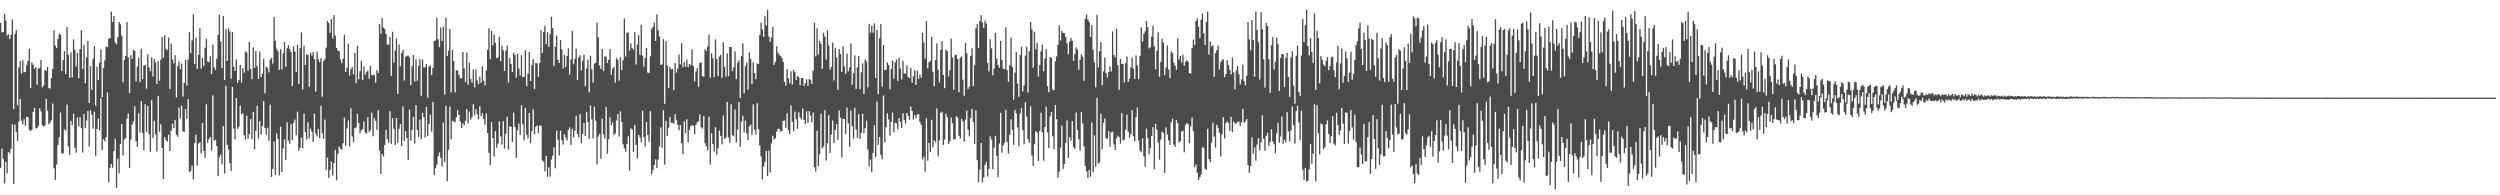 <?xml version="1.0" encoding="UTF-8"?>
<svg xmlns="http://www.w3.org/2000/svg" width="1920" height="150">
  <path d="M0 17.527h1v111.378H0zM1 24.914h1v89.155H1zM2 24.591h1v97.298H2zM3 10.501h1v130.351H3zM4 15.885h1v108.490H4zM5 27.266h1v105.784H5zM6 26.277h1v90.581H6zM7 29.995h1v87.865H7zM8 26.866h1v87.514H8zM9 14.991h1v80.452H9zM10 83.643h1v57.580H10zM11 26.024h1v69.720H11zM12 23.083h1v78.215H12zM13 80.820h1v27.514H13zM14 51.677h1v41.682H14zM15 46.868h1v29.162H15zM16 56.450h1v36.293H16zM17 46.274h1v49.235H17zM18 55.490h1v36.166H18zM19 55.325h1v41.334H19zM20 50.128h1v39.536H20zM21 46.873h1v43.160H21zM22 37.477h1v62.150H22zM23 67.590h1v33.124H23zM24 47.870h1v51.768H24zM25 49.732h1v36.145H25zM26 52.766h1v29.961H26zM27 51.610h1v47.176H27zM28 65.202h1v32.975H28zM29 52.611h1v44.037H29zM30 52.398h1v30.781H30zM31 45.980h1v39.562H31zM32 67.009h1v29.154H32zM33 65.563h1v31.510H33zM34 53.870h1v42.557H34zM35 54.477h1v21.453H35zM36 51.355h1v33.590H36zM37 67.490h1v27.921H37zM38 68.004h1v26.005H38zM39 59.732h1v32.499H39zM40 52.962h1v26.583H40zM41 23.286h1v106.031H41zM42 35.024h1v103.188H42zM43 36.936h1v89.353H43zM44 30.027h1v81.422H44zM45 25.835h1v79.489H45zM46 26.711h1v59.698H46zM47 54.481h1v63.305H47zM48 46.158h1v71.747H48zM49 39.261h1v59.996H49zM50 56.984h1v43.303H50zM51 20.695h1v59.539H51zM52 42.134h1v70.321H52zM53 59.829h1v59.146H53zM54 40.259h1v52.501H54zM55 59.399h1v36.885H55zM56 30.251h1v57.112H56zM57 38.372h1v75.074H57zM58 51.072h1v66.188H58zM59 40.470h1v49.754H59zM60 60.053h1v37.018H60zM61 37.684h1v52.285H61zM62 23.166h1v75.172H62zM63 52.918h1v64.197H63zM64 34.535h1v53.071H64zM65 63.955h1v34.480H65zM66 44.022h1v48.565H66zM67 31.409h1v53.825H67zM68 79.063h1v33.554H68zM69 50.741h1v33.845H69zM70 69.058h1v19.012H70zM71 45.174h1v53.700H71zM72 35.422h1v50.300H72zM73 81.270h1v38.414H73zM74 51.047h1v47.970H74zM75 61.563h1v29.420H75zM76 48.123h1v51.985H76zM77 37.933h1v37.580H77zM78 74.624h1v40.655H78zM79 52.180h1v54.652H79zM80 46.349h1v62.167H80zM81 35.769h1v69.502H81zM82 36.256h1v34.720H82zM83 29.819h1v110.117H83zM84 29.234h1v99.634H84zM85 8.952h1v116.989H85zM86 16.907h1v111.845H86zM87 12.235h1v103.786H87zM88 32.453h1v74.063H88zM89 33.957h1v110.350H89zM90 28.513h1v93.292H90zM91 16.933h1v116.296H91zM92 18.729h1v91.788H92zM93 27.382h1v67.900H93zM94 63.184h1v56.228H94zM95 46.007h1v61.118H95zM96 42.904h1v63.128H96zM97 16.953h1v74.180H97zM98 44.143h1v43.049H98zM99 71.481h1v57.519H99zM100 42.343h1v64.867H100zM101 45.145h1v50.568H101zM102 38.256h1v55.004H102zM103 39.095h1v42.525H103zM104 62.536h1v46.016H104zM105 51.072h1v61.677H105zM106 44.347h1v42.682H106zM107 63.049h1v38.739H107zM108 37.424h1v40.141H108zM109 60.868h1v41.278H109zM110 50.343h1v65.225H110zM111 49.707h1v30.253H111zM112 68.061h1v33.427H112zM113 41.650h1v39.812H113zM114 51.792h1v51.396H114zM115 54.788h1v61.799H115zM116 43.953h1v33.031H116zM117 58.736h1v47.410H117zM118 45.319h1v47.346H118zM119 47.932h1v55.251H119zM120 64.403h1v51.978H120zM121 46.941h1v26.673H121zM122 62.076h1v39.174H122zM123 45.949h1v49.500H123zM124 28.422h1v85.224H124zM125 44.346h1v93.166H125zM126 26.970h1v78.357H126zM127 37.563h1v70.054H127zM128 38.559h1v70.232H128zM129 28.819h1v74.678H129zM130 68.415h1v47.579H130zM131 33.470h1v67.006H131zM132 45.739h1v49.176H132zM133 48.674h1v49.717H133zM134 42.340h1v49.921H134zM135 74.795h1v28.710H135zM136 50.827h1v54.204H136zM137 47.099h1v35.497H137zM138 53.207h1v37.841H138zM139 48.784h1v32.352H139zM140 74.164h1v26.729H140zM141 63.661h1v37.661H141zM142 46.026h1v37.796H142zM143 65.762h1v25.468H143zM144 45.741h1v30.267H144zM145 24.734h1v107.523H145zM146 40.728h1v90.455H146zM147 31.054h1v96.175H147zM148 10.939h1v126.784H148zM149 49.107h1v60.865H149zM150 28.868h1v74.588H150zM151 52.871h1v74.212H151zM152 42.055h1v68.255H152zM153 21.734h1v87.430H153zM154 52.664h1v65.172H154zM155 44.422h1v50.043H155zM156 50.630h1v65.239H156zM157 36.649h1v84.518H157zM158 29.693h1v50.371H158zM159 47.152h1v62.399H159zM160 47.743h1v59.155H160zM161 43.266h1v61.900H161zM162 56.883h1v58.752H162zM163 34.315h1v38.936H163zM164 51.642h1v56.373H164zM165 53.707h1v53.663H165zM166 45.233h1v66.904H166zM167 26.712h1v108.576H167zM168 11.244h1v109.478H168zM169 31.868h1v86.741H169zM170 52.260h1v74.002H170zM171 12.230h1v84.618H171zM172 61.500h1v71.696H172zM173 22.380h1v43.421H173zM174 46.742h1v64.508H174zM175 21.686h1v93.213H175zM176 24.158h1v101.071H176zM177 60.413h1v70.802H177zM178 24.576h1v42.204H178zM179 51.177h1v47.461H179zM180 54.451h1v52.549H180zM181 45.644h1v29.701H181zM182 63.768h1v35.147H182zM183 61.404h1v35.967H183zM184 49.881h1v31.221H184zM185 63.452h1v24.216H185zM186 52.251h1v34.777H186zM187 55.766h1v48.019H187zM188 39.503h1v67.795H188zM189 40.271h1v48.617H189zM190 54.235h1v52.289H190zM191 32.265h1v70.716H191zM192 52.959h1v38.588H192zM193 60.731h1v46.143H193zM194 36.388h1v49.622H194zM195 52.100h1v62.760H195zM196 39.166h1v61.307H196zM197 50.854h1v30.362H197zM198 60.738h1v45.719H198zM199 39.613h1v53.389H199zM200 59.227h1v44.098H200zM201 56.566h1v40.443H201zM202 45.147h1v32.451H202zM203 71.712h1v26.647H203zM204 51.223h1v52.213H204zM205 52.313h1v45.764H205zM206 55.579h1v52.517H206zM207 45.862h1v34.508H207zM208 44.282h1v91.676H208zM209 48.839h1v80.921H209zM210 13.114h1v95.522H210zM211 31.277h1v103.133H211zM212 37.446h1v65.048H212zM213 39.302h1v67.523H213zM214 53.644h1v81.181H214zM215 37.754h1v59.529H215zM216 53.364h1v78.752H216zM217 41.039h1v72.867H217zM218 32.266h1v74.757H218zM219 51.303h1v71.583H219zM220 37.119h1v56.788H220zM221 34.598h1v73.414H221zM222 37.906h1v72.463H222zM223 40.059h1v55.140H223zM224 66.117h1v41.483H224zM225 35.587h1v58.777H225zM226 39.647h1v52.219H226zM227 55.319h1v48.549H227zM228 34.514h1v51.271H228zM229 64.589h1v51.279H229zM230 37.024h1v76.581H230zM231 24.888h1v80.850H231zM232 68.754h1v45.004H232zM233 34.973h1v52.332H233zM234 49.961h1v51.554H234zM235 41.787h1v65.577H235zM236 42.085h1v51.936H236zM237 66.597h1v39.653H237zM238 40.569h1v58.234H238zM239 42.640h1v58.447H239zM240 39.991h1v69.037H240zM241 45.354h1v41.932H241zM242 70.355h1v32.201H242zM243 39.740h1v65.135H243zM244 45.450h1v53.510H244zM245 47.881h1v58.327H245zM246 44.741h1v36.444H246zM247 74.176h1v28.251H247zM248 46.994h1v59.607H248zM249 45.612h1v46.247H249zM250 36.618h1v94.208H250zM251 16.083h1v105.011H251zM252 17.627h1v118.996H252zM253 25.212h1v105.249H253zM254 14.588h1v109.483H254zM255 29.560h1v105.291H255zM256 11.677h1v113.628H256zM257 27.277h1v87.730H257zM258 36.878h1v101.555H258zM259 38.811h1v79.314H259zM260 39.259h1v73.279H260zM261 45.550h1v68.738H261zM262 48.650h1v66.317H262zM263 45.071h1v64.912H263zM264 26.702h1v63.611H264zM265 55.200h1v56.685H265zM266 51.922h1v46.762H266zM267 33.502h1v58.946H267zM268 58.043h1v54.574H268zM269 53.126h1v30.036H269zM270 51.439h1v53.362H270zM271 57.095h1v52.093H271zM272 40.699h1v57.774H272zM273 63.692h1v34.191H273zM274 35.187h1v52.337H274zM275 60.859h1v33.608H275zM276 54.773h1v47.608H276zM277 46.671h1v53.412H277zM278 61.615h1v37.494H278zM279 51.112h1v42.170H279zM280 57.388h1v44.430H280zM281 55.315h1v47.397H281zM282 54.190h1v35.896H282zM283 60.531h1v40.761H283zM284 50.612h1v49.367H284zM285 57.672h1v28.864H285zM286 57.868h1v46.765H286zM287 57.568h1v33.100H287zM288 63.386h1v29.489H288zM289 53.907h1v45.836H289zM290 56.127h1v28.386H290zM291 18.502h1v97.088H291zM292 25.862h1v107.708H292zM293 13.846h1v104.368H293zM294 21.173h1v99.015H294zM295 22.380h1v89.098H295zM296 25.986h1v73.767H296zM297 34.378h1v72.502H297zM298 34.228h1v75.291H298zM299 28.323h1v57.107H299zM300 58.257h1v52.173H300zM301 24.443h1v66.227H301zM302 48.235h1v50.675H302zM303 38.819h1v72.648H303zM304 29.484h1v61.176H304zM305 72.079h1v37.576H305zM306 34.097h1v64.843H306zM307 50.900h1v44.372H307zM308 40.911h1v71.342H308zM309 38.183h1v43.524H309zM310 61.774h1v46.433H310zM311 43.845h1v56.917H311zM312 42.915h1v63.101H312zM313 42.610h1v80.234H313zM314 44.100h1v40.035H314zM315 65.398h1v42.759H315zM316 50.917h1v48.838H316zM317 42.186h1v47.558H317zM318 62.561h1v47.735H318zM319 45.617h1v35.187H319zM320 61.956h1v37.966H320zM321 50.567h1v54.557H321zM322 45.483h1v46.409H322zM323 73.519h1v33.460H323zM324 45.547h1v40.970H324zM325 51.717h1v38.079H325zM326 51.715h1v53.919H326zM327 49.108h1v33.072H327zM328 74.989h1v29.544H328zM329 51.238h1v43.972H329zM330 50.353h1v37.702H330zM331 57.544h1v43.510H331zM332 52.131h1v26.122H332zM333 31.602h1v102.680H333zM334 31.031h1v98.126H334zM335 13.493h1v112.895H335zM336 30.216h1v89.807H336zM337 36.296h1v80.776H337zM338 21.093h1v100.117H338zM339 31.583h1v96.273H339zM340 20.491h1v73.750H340zM341 72.654h1v51.697H341zM342 13.751h1v67.480H342zM343 43.090h1v96.045H343zM344 38.836h1v76.167H344zM345 22.215h1v59.606H345zM346 70.950h1v35.937H346zM347 38.416h1v54.254H347zM348 46.824h1v46.427H348zM349 70.956h1v22.951H349zM350 53.977h1v36.194H350zM351 54.090h1v30.502H351zM352 57.342h1v30.905H352zM353 60.012h1v33.197H353zM354 60.088h1v38.211H354zM355 39.937h1v54.769H355zM356 52.472h1v43.890H356zM357 63.072h1v29.779H357zM358 40.482h1v43.368H358zM359 64.981h1v29.843H359zM360 48.138h1v37.571H360zM361 60.569h1v31.275H361zM362 63.593h1v26.453H362zM363 53.420h1v26.666H363zM364 67.118h1v21.474H364zM365 53.251h1v30.609H365zM366 61.812h1v25.812H366zM367 64.718h1v26.921H367zM368 58.833h1v22.771H368zM369 63.465h1v25.622H369zM370 50.961h1v36.137H370zM371 61.881h1v29.619H371zM372 65.586h1v30.187H372zM373 54.109h1v33.055H373zM374 38.064h1v64.202H374zM375 21.666h1v95.698H375zM376 45.530h1v81.285H376zM377 23.552h1v70.026H377zM378 34.824h1v71.211H378zM379 26.566h1v93.565H379zM380 32.836h1v67.878H380zM381 44.762h1v68.689H381zM382 44.033h1v66.167H382zM383 28.232h1v64.975H383zM384 46.948h1v57.823H384zM385 35.085h1v75.988H385zM386 38.678h1v54.405H386zM387 54.498h1v59.515H387zM388 38.769h1v64.007H388zM389 35.003h1v54.625H389zM390 63.451h1v51.401H390zM391 44.561h1v52.547H391zM392 49.114h1v48.213H392zM393 55.327h1v53.698H393zM394 40.417h1v46.066H394zM395 42.328h1v55.203H395zM396 59.647h1v61.630H396zM397 41.365h1v58.655H397zM398 52.507h1v42.323H398zM399 58.123h1v45.708H399zM400 42.326h1v38.536H400zM401 59.188h1v36.314H401zM402 59.075h1v48.684H402zM403 38.644h1v44.205H403zM404 66.277h1v37.164H404zM405 56.561h1v49.725H405zM406 40.038h1v46.724H406zM407 62.198h1v47.832H407zM408 50.117h1v50.475H408zM409 45.208h1v38.760H409zM410 68.452h1v34.548H410zM411 48.178h1v49.213H411zM412 48.710h1v47.660H412zM413 59.020h1v43.263H413zM414 48.450h1v48.044H414zM415 23.201h1v73.396H415zM416 40.701h1v82.605H416zM417 24.578h1v99.534H417zM418 19.737h1v111.817H418zM419 33.949h1v85.818H419zM420 24.753h1v111.080H420zM421 35.933h1v92.575H421zM422 26.256h1v109.267H422zM423 12.869h1v109.710H423zM424 21.569h1v97.929H424zM425 50.905h1v62.315H425zM426 35.954h1v93.317H426zM427 27.373h1v73.085H427zM428 45.959h1v61.283H428zM429 48.380h1v70.980H429zM430 30.710h1v69.695H430zM431 37.924h1v69.971H431zM432 52.626h1v58.377H432zM433 42.148h1v61.037H433zM434 51.393h1v54.127H434zM435 43.098h1v64.908H435zM436 37.197h1v62.574H436zM437 57.279h1v40.539H437zM438 45.725h1v65.694H438zM439 23.574h1v75.358H439zM440 49.412h1v56.060H440zM441 45.250h1v55.157H441zM442 37.284h1v51.649H442zM443 61.313h1v41.511H443zM444 44.101h1v61.437H444zM445 42.392h1v45.232H445zM446 54.027h1v55.952H446zM447 46.599h1v56.291H447zM448 41.913h1v52.453H448zM449 66.222h1v38.249H449zM450 52.587h1v33.373H450zM451 45.776h1v47.919H451zM452 70.901h1v35.797H452zM453 42.813h1v38.163H453zM454 53.198h1v38.391H454zM455 63.412h1v42.921H455zM456 48.919h1v33.033H456zM457 48.183h1v44.457H457zM458 17.372h1v108.869H458zM459 28.651h1v76.170H459zM460 50.241h1v52.580H460zM461 52.995h1v68.957H461zM462 37.622h1v53.541H462zM463 54.609h1v48.520H463zM464 43.329h1v63.064H464zM465 43.560h1v38.505H465zM466 48.409h1v69.710H466zM467 45.873h1v61.124H467zM468 37.695h1v52.480H468zM469 57.396h1v38.632H469zM470 52.697h1v41.408H470zM471 51.338h1v52.120H471zM472 63.462h1v39.098H472zM473 44.599h1v47.935H473zM474 46.157h1v41.400H474zM475 61.902h1v42.980H475zM476 43.938h1v41.604H476zM477 53.697h1v39.945H477zM478 46.272h1v64.550H478zM479 14.150h1v99.746H479zM480 43.365h1v73.250H480zM481 25.253h1v85.423H481zM482 24.863h1v79.778H482zM483 38.837h1v92.359H483zM484 33.328h1v65.245H484zM485 37.010h1v62.411H485zM486 38.194h1v78.473H486zM487 24.643h1v71.403H487zM488 49.505h1v61.589H488zM489 34.289h1v87.317H489zM490 27.021h1v76.668H490zM491 42.138h1v63.450H491zM492 18.950h1v90.333H492zM493 42.686h1v42.313H493zM494 51.155h1v53.980H494zM495 44.625h1v67.869H495zM496 36.877h1v56.901H496zM497 55.712h1v47.986H497zM498 56.100h1v52.673H498zM499 43.275h1v42.147H499zM500 22.191h1v111.793H500zM501 20.575h1v110.208H501zM502 17.470h1v109.246H502zM503 31.415h1v91.062H503zM504 11.011h1v118.121H504zM505 23.146h1v99.318H505zM506 27.982h1v84.563H506zM507 49.922h1v48.012H507zM508 49.339h1v64.168H508zM509 30.047h1v54.604H509zM510 79.696h1v46.817H510zM511 31.700h1v61.131H511zM512 50.437h1v54.009H512zM513 67.645h1v30.384H513zM514 51.457h1v38.443H514zM515 53.264h1v41.075H515zM516 52.828h1v41.403H516zM517 69.321h1v25.717H517zM518 48.347h1v39.285H518zM519 55.732h1v36.528H519zM520 52.717h1v43.179H520zM521 41.753h1v58.261H521zM522 49.347h1v46.689H522zM523 33.112h1v76.806H523zM524 51.667h1v66.763H524zM525 47.811h1v45.267H525zM526 51.316h1v51.058H526zM527 45.903h1v45.665H527zM528 51.726h1v57.502H528zM529 49.176h1v50.654H529zM530 50.145h1v46.945H530zM531 37.990h1v57.963H531zM532 50.520h1v46.149H532zM533 62.535h1v40.580H533zM534 54.906h1v41.066H534zM535 52.295h1v41.763H535zM536 66.643h1v26.543H536zM537 48.327h1v39.456H537zM538 47.744h1v49.983H538zM539 58.362h1v40.464H539zM540 58.962h1v30.195H540zM541 37.727h1v72.474H541zM542 39.291h1v73.213H542zM543 35.721h1v79.730H543zM544 26.563h1v63.051H544zM545 59.640h1v66.696H545zM546 40.871h1v61.396H546zM547 44.682h1v65.879H547zM548 59.172h1v57.222H548zM549 30.318h1v67.330H549zM550 45.295h1v73.589H550zM551 58.456h1v55.353H551zM552 43.392h1v56.896H552zM553 42.033h1v62.257H553zM554 59.751h1v51.130H554zM555 32.484h1v56.213H555zM556 51.330h1v55.390H556zM557 58.850h1v46.829H557zM558 40.957h1v37.400H558zM559 58.475h1v47.090H559zM560 36.008h1v73.625H560zM561 35.963h1v44.124H561zM562 54.682h1v49.014H562zM563 51.664h1v53.044H563zM564 39.420h1v44.645H564zM565 60.799h1v48.602H565zM566 48.178h1v51.423H566zM567 46.403h1v31.872H567zM568 75.377h1v37.402H568zM569 43.061h1v50.506H569zM570 33.268h1v55.615H570zM571 71.609h1v30.164H571zM572 50.902h1v41.654H572zM573 48.051h1v54.460H573zM574 68.895h1v38.641H574zM575 40.251h1v56.680H575zM576 45.306h1v50.428H576zM577 64.651h1v39.074H577zM578 47.812h1v32.297H578zM579 56.230h1v43.248H579zM580 60.809h1v42.468H580zM581 48.677h1v30.654H581zM582 49.172h1v50.115H582zM583 26.938h1v84.959H583zM584 17.435h1v102.631H584zM585 22.633h1v115.111H585zM586 28.255h1v99.646H586zM587 12.369h1v112.035H587zM588 19.538h1v96.437H588zM589 7.501h1v127.655H589zM590 28.074h1v87.542H590zM591 32.032h1v100.415H591zM592 28.697h1v81.471H592zM593 20.654h1v83.550H593zM594 49.901h1v57.282H594zM595 47.465h1v58.760H595zM596 35.594h1v65.488H596zM597 40.431h1v58.316H597zM598 42.055h1v57.000H598zM599 43.034h1v58.108H599zM600 44.326h1v56.155H600zM601 47.544h1v45.352H601zM602 62.836h1v29.695H602zM603 65.817h1v32.455H603zM604 53.324h1v33.718H604zM605 60.059h1v40.032H605zM606 63.928h1v39.080H606zM607 54.795h1v26.170H607zM608 64.991h1v28.742H608zM609 53.711h1v47.018H609zM610 55.462h1v30.272H610zM611 61.489h1v30.083H611zM612 58.168h1v40.728H612zM613 59.331h1v26.874H613zM614 65.507h1v24.758H614zM615 59.941h1v31.983H615zM616 59.908h1v23.383H616zM617 65.995h1v26.152H617zM618 63.863h1v31.349H618zM619 60.886h1v24.549H619zM620 66.072h1v28.338H620zM621 60.587h1v24.641H621zM622 61.277h1v27.554H622zM623 64.493h1v29.482H623zM624 54.248h1v32.233H624zM625 17.535h1v110.852H625zM626 43.364h1v88.355H626zM627 21.726h1v78.665H627zM628 41.886h1v85.780H628zM629 31.365h1v87.157H629zM630 33.485h1v53.874H630zM631 52.912h1v60.967H631zM632 25.179h1v87.344H632zM633 28.107h1v56.535H633zM634 45.852h1v77.446H634zM635 23.303h1v86.691H635zM636 35.083h1v53.399H636zM637 53.515h1v63.953H637zM638 51.340h1v52.099H638zM639 32.753h1v59.738H639zM640 61.759h1v48.198H640zM641 36.776h1v63.082H641zM642 44.167h1v51.187H642zM643 69.198h1v38.367H643zM644 37.585h1v47.238H644zM645 41.535h1v48.840H645zM646 55.319h1v65.677H646zM647 35.475h1v55.735H647zM648 51.004h1v40.496H648zM649 56.789h1v46.179H649zM650 41.063h1v41.567H650zM651 54.836h1v39.905H651zM652 51.820h1v60.986H652zM653 33.466h1v51.487H653zM654 65.163h1v31.703H654zM655 56.252h1v50.405H655zM656 42.510h1v40.344H656zM657 68.241h1v31.265H657zM658 51.765h1v54.124H658zM659 43.041h1v44.618H659zM660 68.450h1v38.308H660zM661 55.536h1v46.495H661zM662 48.706h1v38.692H662zM663 72.146h1v30.066H663zM664 45.643h1v52.826H664zM665 47.279h1v45.397H665zM666 67.114h1v47.634H666zM667 18.323h1v109.447H667zM668 25.082h1v97.452H668zM669 19.633h1v112.655H669zM670 25.123h1v92.367H670zM671 17.994h1v78.187H671zM672 59.892h1v60.960H672zM673 22.977h1v55.084H673zM674 72.370h1v38.954H674zM675 29.468h1v75.746H675zM676 18.550h1v100.323H676zM677 66.524h1v55.823H677zM678 34.565h1v38.831H678zM679 53.861h1v55.439H679zM680 53.535h1v44.192H680zM681 47.978h1v39.014H681zM682 49.905h1v41.847H682zM683 68.605h1v35.567H683zM684 52.932h1v40.735H684zM685 46.423h1v40.034H685zM686 60.442h1v41.170H686zM687 47.937h1v46.330H687zM688 45.624h1v49.181H688zM689 62.260h1v37.024H689zM690 44.433h1v46.163H690zM691 52.580h1v41.047H691zM692 60.954h1v37.372H692zM693 46.791h1v40.216H693zM694 56.345h1v35.698H694zM695 56.456h1v38.588H695zM696 50.294h1v36.511H696zM697 59.184h1v29.738H697zM698 59.849h1v32.143H698zM699 52.063h1v29.809H699zM700 63.581h1v21.621H700zM701 58.575h1v33.355H701zM702 53.963h1v34.418H702zM703 65.198h1v25.554H703zM704 54.313h1v33.693H704zM705 60.543h1v27.015H705zM706 57.210h1v36.405H706zM707 59.630h1v36.194H707zM708 25.203h1v97.362H708zM709 32.693h1v87.743H709zM710 45.015h1v86.825H710zM711 16.208h1v74.685H711zM712 52.495h1v70.882H712zM713 47.892h1v61.843H713zM714 46.867h1v70.047H714zM715 28.380h1v63.624H715zM716 55.102h1v58.054H716zM717 66.278h1v41.547H717zM718 46.138h1v63.151H718zM719 33.255h1v49.973H719zM720 53.524h1v66.574H720zM721 63.317h1v44.556H721zM722 38.299h1v48.372H722zM723 31.662h1v54.143H723zM724 57.584h1v53.839H724zM725 67.754h1v39.466H725zM726 38.204h1v49.044H726zM727 39.279h1v50.570H727zM728 58.789h1v51.755H728zM729 53.932h1v54.660H729zM730 29.636h1v60.584H730zM731 44.184h1v50.367H731zM732 68.846h1v38.256H732zM733 42.344h1v64.503H733zM734 42.002h1v47.306H734zM735 45.319h1v45.036H735zM736 70.748h1v33.554H736zM737 44.285h1v62.069H737zM738 43.309h1v47.983H738zM739 61.169h1v32.243H739zM740 73.615h1v35.167H740zM741 32.967h1v58.931H741zM742 41.071h1v43.872H742zM743 68.157h1v31.539H743zM744 66.519h1v38.238H744zM745 42.924h1v47.689H745zM746 37.079h1v46.472H746zM747 66.053h1v27.714H747zM748 50.071h1v60.518H748zM749 21.803h1v62.851H749zM750 18.482h1v104.539H750zM751 36.947h1v102.931H751zM752 16.053h1v114.337H752zM753 11.574h1v98.230H753zM754 17.324h1v122.715H754zM755 21.406h1v114.820H755zM756 15.904h1v110.717H756zM757 18.006h1v106.467H757zM758 48.228h1v87.325H758zM759 54.866h1v74.836H759zM760 30.083h1v74.639H760zM761 37.124h1v70.022H761zM762 57.862h1v72.025H762zM763 52.460h1v61.001H763zM764 25.359h1v78.938H764zM765 45.077h1v74.554H765zM766 49.916h1v86.227H766zM767 51.915h1v58.262H767zM768 31.401h1v55.185H768zM769 46.039h1v71.219H769zM770 52.626h1v58.995H770zM771 53.165h1v56.485H771zM772 20.910h1v63.362H772zM773 53.854h1v55.207H773zM774 62.854h1v55.114H774zM775 50.060h1v53.425H775zM776 28.878h1v62.730H776zM777 51.294h1v48.467H777zM778 76.572h1v34.576H778zM779 55.730h1v28.691H779zM780 39.869h1v47.322H780zM781 64.139h1v33.585H781zM782 74.338h1v37.893H782zM783 42.397h1v44.807H783zM784 35.849h1v46.990H784zM785 70.313h1v29.541H785zM786 65.641h1v45.112H786zM787 42.748h1v35.697H787zM788 35.891h1v53.744H788zM789 71.030h1v35.783H789zM790 39.378h1v70.270H790zM791 16.823h1v64.824H791zM792 22.577h1v96.779H792zM793 51.947h1v75.417H793zM794 24.348h1v86.433H794zM795 37.924h1v62.728H795zM796 32.905h1v68.955H796zM797 58.875h1v64.744H797zM798 50.075h1v50.501H798zM799 39.442h1v47.082H799zM800 34.272h1v67.386H800zM801 54.808h1v68.578H801zM802 44.919h1v52.643H802zM803 37.672h1v44.223H803zM804 66.199h1v35.422H804zM805 70.811h1v42.925H805zM806 43.762h1v45.602H806zM807 44.553h1v41.394H807zM808 68.852h1v35.860H808zM809 69.353h1v45.261H809zM810 47.003h1v33.612H810zM811 43.240h1v48.290H811zM812 34.373h1v102.066H812zM813 19.565h1v112.254H813zM814 31.003h1v82.452H814zM815 23.729h1v72.698H815zM816 25.229h1v104.514H816zM817 25.424h1v100.592H817zM818 28.473h1v81.259H818zM819 33.293h1v59.003H819zM820 41.687h1v79.660H820zM821 31.837h1v73.608H821zM822 29.124h1v79.044H822zM823 31.356h1v61.571H823zM824 46.702h1v66.291H824zM825 41.415h1v72.910H825zM826 36.402h1v49.982H826zM827 38.064h1v61.831H827zM828 53.581h1v53.253H828zM829 45.929h1v69.703H829zM830 41.688h1v44.349H830zM831 43.509h1v51.243H831zM832 62.086h1v50.285H832zM833 14.357h1v113.091H833zM834 11.057h1v120.637H834zM835 15.009h1v121.848H835zM836 16.854h1v113.727H836zM837 28.414h1v107.357H837zM838 19.325h1v74.784H838zM839 38.276h1v94.057H839zM840 47.868h1v56.190H840zM841 67.178h1v60.905H841zM842 11.392h1v63.753H842zM843 51.771h1v73.847H843zM844 39.387h1v85.308H844zM845 32.354h1v54.987H845zM846 65.369h1v49.290H846zM847 54.787h1v39.529H847zM848 44.154h1v46.854H848zM849 56.156h1v50.189H849zM850 59.525h1v46.920H850zM851 55.231h1v45.483H851zM852 50.999h1v61.572H852zM853 54.858h1v46.666H853zM854 24.225h1v76.901H854zM855 42.136h1v68.792H855zM856 44.191h1v70.948H856zM857 22.105h1v84.066H857zM858 50.011h1v54.252H858zM859 69.001h1v36.380H859zM860 45.274h1v64.935H860zM861 49.055h1v37.805H861zM862 49.080h1v58.829H862zM863 63.406h1v43.771H863zM864 48.512h1v51.010H864zM865 43.390h1v44.653H865zM866 62.906h1v38.273H866zM867 60.392h1v45.325H867zM868 51.673h1v51.316H868zM869 44.262h1v40.388H869zM870 52.723h1v51.960H870zM871 60.697h1v47.900H871zM872 42.521h1v47.378H872zM873 50.192h1v32.385H873zM874 60.817h1v47.050H874zM875 42.920h1v72.735H875zM876 20.989h1v95.942H876zM877 31.900h1v74.278H877zM878 26.049h1v93.936H878zM879 24.085h1v103.853H879zM880 16.159h1v82.608H880zM881 20.838h1v85.433H881zM882 37.152h1v81.386H882zM883 36.259h1v77.295H883zM884 28.133h1v76.365H884zM885 19.671h1v78.024H885zM886 35.578h1v94.503H886zM887 53.133h1v41.998H887zM888 38.952h1v60.789H888zM889 24.794h1v84.649H889zM890 58.969h1v63.664H890zM891 47.426h1v59.785H891zM892 29.670h1v71.463H892zM893 32.663h1v69.560H893zM894 57.715h1v75.164H894zM895 51.890h1v45.971H895zM896 35.026h1v68.348H896zM897 53.301h1v54.550H897zM898 60.082h1v51.198H898zM899 39.441h1v54.391H899zM900 40.877h1v50.306H900zM901 48.125h1v63.002H901zM902 50.490h1v62.297H902zM903 53.531h1v38.633H903zM904 29.411h1v65.096H904zM905 45.720h1v63.831H905zM906 42.952h1v65.245H906zM907 48.023h1v53.048H907zM908 41.960h1v58.418H908zM909 50.543h1v66.388H909zM910 47.503h1v48.560H910zM911 46.302h1v48.224H911zM912 47.379h1v47.899H912zM913 56.104h1v53.779H913zM914 56.550h1v40.651H914zM915 36.856h1v53.339H915zM916 30.339h1v70.466H916zM917 34.508h1v93.791H917zM918 15.957h1v110.393H918zM919 14.079h1v118.613H919zM920 20.423h1v117.793H920zM921 29.359h1v106.767H921zM922 15.150h1v118.793H922zM923 10.358h1v102.845H923zM924 25.674h1v87.795H924zM925 34.550h1v94.963H925zM926 16.954h1v113.529H926zM927 8.943h1v89.894H927zM928 41.942h1v80.295H928zM929 31.934h1v92.675H929zM930 35.764h1v73.745H930zM931 34.777h1v59.386H931zM932 59.036h1v45.872H932zM933 40.821h1v72.526H933zM934 38.619h1v57.243H934zM935 34.971h1v63.196H935zM936 53.400h1v48.564H936zM937 47.787h1v72.404H937zM938 46.311h1v56.793H938zM939 45.622h1v44.382H939zM940 59.184h1v47.083H940zM941 56.899h1v37.725H941zM942 46.216h1v47.074H942zM943 49.840h1v44.552H943zM944 53.512h1v46.996H944zM945 57.076h1v32.753H945zM946 44.275h1v57.245H946zM947 55.603h1v37.768H947zM948 68.715h1v26.137H948zM949 53.999h1v40.887H949zM950 50.586h1v42.898H950zM951 57.051h1v36.330H951zM952 64.934h1v31.708H952zM953 60.953h1v32.992H953zM954 49.548h1v34.070H954zM955 62.316h1v32.108H955zM956 65.581h1v27.661H956zM957 58.169h1v33.234H957zM958 16.886h1v109.930H958zM959 30.208h1v102.494H959zM960 38.613h1v89.051H960zM961 15.396h1v89.988H961zM962 30.765h1v87.376H962zM963 58.940h1v54.295H963zM964 8.822h1v114.626H964zM965 23.051h1v87.968H965zM966 32.476h1v73.652H966zM967 61.133h1v54.398H967zM968 9.346h1v99.907H968zM969 22.358h1v66.208H969zM970 45.539h1v60.941H970zM971 67.305h1v48.514H971zM972 17.574h1v86.745H972zM973 20.029h1v81.966H973zM974 45.394h1v66.757H974zM975 71.319h1v37.858H975zM976 34.864h1v64.394H976zM977 28.540h1v80.037H977zM978 53.336h1v57.477H978zM979 47.345h1v70.414H979zM980 28.858h1v73.412H980zM981 33.979h1v60.323H981zM982 69.852h1v39.791H982zM983 44.502h1v60.379H983zM984 41.510h1v48.009H984zM985 41.524h1v68.702H985zM986 66.751h1v40.576H986zM987 44.318h1v64.982H987zM988 40.540h1v45.640H988zM989 59.110h1v41.768H989zM990 74.360h1v34.169H990zM991 44.124h1v56.084H991zM992 39.307h1v42.570H992zM993 65.808h1v30.445H993zM994 79.638h1v30.595H994zM995 42.898h1v42.442H995zM996 34.971h1v46.304H996zM997 70.539h1v23.485H997zM998 73.783h1v33.878H998zM999 42.703h1v42.342H999zM1000 14.385h1v115.995H1000zM1001 32.298h1v105.807H1001zM1002 19.409h1v109.621H1002zM1003 7.484h1v132.027H1003zM1004 35.394h1v103.419H1004zM1005 42.591h1v87.455H1005zM1006 29.294h1v81.270H1006zM1007 39.830h1v85.944H1007zM1008 48.295h1v69.673H1008zM1009 10.348h1v69.801H1009zM1010 69.103h1v70.219H1010zM1011 23.608h1v57.222H1011zM1012 29.028h1v73.229H1012zM1013 63.943h1v54.705H1013zM1014 43.095h1v51.772H1014zM1015 45.828h1v49.781H1015zM1016 49.561h1v65.059H1016zM1017 50.796h1v62.380H1017zM1018 46.861h1v48.526H1018zM1019 43.818h1v48.659H1019zM1020 53.842h1v49.070H1020zM1021 50.644h1v59.293H1021zM1022 43.959h1v60.604H1022zM1023 43.467h1v45.764H1023zM1024 54.078h1v56.340H1024zM1025 59.229h1v52.511H1025zM1026 47.919h1v38.664H1026zM1027 35.262h1v60.750H1027zM1028 68.592h1v35.170H1028zM1029 48.802h1v51.410H1029zM1030 37.317h1v45.591H1030zM1031 63.477h1v31.490H1031zM1032 58.352h1v52.251H1032zM1033 39.494h1v46.906H1033zM1034 44.831h1v41.728H1034zM1035 62.866h1v47.352H1035zM1036 55.705h1v44.947H1036zM1037 39.676h1v44.811H1037zM1038 61.230h1v36.642H1038zM1039 56.848h1v50.487H1039zM1040 46.050h1v41.945H1040zM1041 34.675h1v74.336H1041zM1042 31.584h1v96.976H1042zM1043 21.806h1v106.495H1043zM1044 17.321h1v96.007H1044zM1045 37.585h1v81.025H1045zM1046 49.895h1v76.031H1046zM1047 25.072h1v70.046H1047zM1048 30.660h1v93.102H1048zM1049 54.511h1v69.467H1049zM1050 19.500h1v85.890H1050zM1051 29.704h1v64.146H1051zM1052 53.631h1v80.097H1052zM1053 29.951h1v92.201H1053zM1054 30.736h1v57.638H1054zM1055 50.249h1v56.490H1055zM1056 58.881h1v70.765H1056zM1057 25.158h1v66.410H1057zM1058 44.678h1v69.170H1058zM1059 61.841h1v64.852H1059zM1060 37.266h1v81.301H1060zM1061 29.424h1v51.022H1061zM1062 59.883h1v60.231H1062zM1063 63.064h1v56.959H1063zM1064 32.673h1v68.033H1064zM1065 34.620h1v71.442H1065zM1066 62.717h1v51.240H1066zM1067 28.642h1v79.121H1067zM1068 26.158h1v54.056H1068zM1069 60.461h1v42.891H1069zM1070 62.691h1v53.921H1070zM1071 44.185h1v35.729H1071zM1072 42.275h1v55.729H1072zM1073 79.635h1v23.556H1073zM1074 37.843h1v64.847H1074zM1075 39.028h1v48.425H1075zM1076 69.136h1v38.033H1076zM1077 52.692h1v54.195H1077zM1078 36.224h1v42.825H1078zM1079 46.800h1v55.380H1079zM1080 69.079h1v34.390H1080zM1081 33.395h1v65.960H1081zM1082 48.311h1v39.563H1082zM1083 25.833h1v102.768H1083zM1084 40.216h1v86.947H1084zM1085 12.513h1v121.286H1085zM1086 14.183h1v126.527H1086zM1087 20.373h1v105.695H1087zM1088 13.634h1v119.652H1088zM1089 14.104h1v120.364H1089zM1090 32.784h1v88.432H1090zM1091 28.931h1v97.887H1091zM1092 23.387h1v81.296H1092zM1093 20.052h1v94.536H1093zM1094 48.065h1v72.486H1094zM1095 43.383h1v68.300H1095zM1096 18.876h1v86.743H1096zM1097 49.191h1v55.167H1097zM1098 58.495h1v54.322H1098zM1099 32.690h1v68.016H1099zM1100 33.969h1v86.376H1100zM1101 60.227h1v48.058H1101zM1102 32.749h1v71.003H1102zM1103 30.888h1v61.462H1103zM1104 42.009h1v82.825H1104zM1105 51.708h1v64.608H1105zM1106 32.475h1v59.743H1106zM1107 28.589h1v80.129H1107zM1108 59.367h1v56.294H1108zM1109 40.120h1v64.084H1109zM1110 30.296h1v64.870H1110zM1111 65.669h1v38.563H1111zM1112 47.219h1v67.523H1112zM1113 37.528h1v47.111H1113zM1114 37.532h1v70.470H1114zM1115 66.071h1v59.021H1115zM1116 38.376h1v57.042H1116zM1117 32.455h1v66.505H1117zM1118 66.827h1v45.686H1118zM1119 46.553h1v69.707H1119zM1120 33.147h1v47.357H1120zM1121 50.618h1v50.011H1121zM1122 70.958h1v44.975H1122zM1123 37.858h1v54.529H1123zM1124 34.642h1v66.980H1124zM1125 47.642h1v92.746H1125zM1126 30.595h1v96.574H1126zM1127 19.705h1v78.134H1127zM1128 21.937h1v101.319H1128zM1129 66.322h1v54.523H1129zM1130 14.642h1v97.955H1130zM1131 19.457h1v83.983H1131zM1132 45.902h1v86.811H1132zM1133 42.683h1v69.068H1133zM1134 23.890h1v55.414H1134zM1135 49.265h1v78.816H1135zM1136 60.978h1v70.878H1136zM1137 35.990h1v49.124H1137zM1138 27.529h1v65.143H1138zM1139 59.690h1v62.462H1139zM1140 35.065h1v91.599H1140zM1141 28.315h1v49.690H1141zM1142 63.191h1v46.550H1142zM1143 62.459h1v52.468H1143zM1144 35.077h1v39.065H1144zM1145 33.112h1v79.697H1145zM1146 52.565h1v88.220H1146zM1147 33.690h1v92.469H1147zM1148 14.757h1v71.178H1148zM1149 56.494h1v72.924H1149zM1150 64.165h1v72.985H1150zM1151 22.686h1v76.064H1151zM1152 20.855h1v98.157H1152zM1153 54.752h1v78.996H1153zM1154 23.015h1v77.785H1154zM1155 22.227h1v65.295H1155zM1156 58.315h1v65.058H1156zM1157 42.089h1v82.596H1157zM1158 23.355h1v58.694H1158zM1159 21.719h1v84.054H1159zM1160 73.558h1v53.123H1160zM1161 27.314h1v85.643H1161zM1162 22.135h1v77.042H1162zM1163 71.396h1v42.221H1163zM1164 40.754h1v76.213H1164zM1165 22.689h1v60.989H1165zM1166 30.995h1v105.177H1166zM1167 47.673h1v90.878H1167zM1168 18.138h1v97.220H1168zM1169 17.337h1v79.376H1169zM1170 52.900h1v87.315H1170zM1171 39.369h1v83.768H1171zM1172 16.422h1v67.929H1172zM1173 22.570h1v85.542H1173zM1174 62.833h1v62.253H1174zM1175 9.667h1v88.979H1175zM1176 33.377h1v46.010H1176zM1177 58.340h1v64.020H1177zM1178 42.680h1v85.987H1178zM1179 24.508h1v54.484H1179zM1180 42.752h1v65.777H1180zM1181 73.683h1v48.037H1181zM1182 17.855h1v78.446H1182zM1183 28.057h1v70.815H1183zM1184 72.404h1v38.452H1184zM1185 36.530h1v84.059H1185zM1186 21.418h1v67.699H1186zM1187 52.254h1v82.896H1187zM1188 54.075h1v80.589H1188zM1189 20.540h1v96.012H1189zM1190 32.399h1v109.884H1190zM1191 54.250h1v70.070H1191zM1192 15.507h1v78.532H1192zM1193 33.480h1v62.387H1193zM1194 38.830h1v106.461H1194zM1195 22.148h1v102.055H1195zM1196 35.064h1v48.757H1196zM1197 33.149h1v86.512H1197zM1198 59.755h1v63.959H1198zM1199 21.533h1v83.721H1199zM1200 37.331h1v72.507H1200zM1201 58.613h1v69.614H1201zM1202 29.757h1v83.866H1202zM1203 19.097h1v87.499H1203zM1204 43.478h1v96.159H1204zM1205 45.328h1v72.994H1205zM1206 17.256h1v77.503H1206zM1207 40.420h1v78.928H1207zM1208 27.724h1v105.477H1208zM1209 16.655h1v101.058H1209zM1210 17.274h1v102.803H1210zM1211 21.075h1v101.407H1211zM1212 29.204h1v107.246H1212zM1213 24.628h1v96.160H1213zM1214 16.556h1v92.392H1214zM1215 48.440h1v72.918H1215zM1216 44.072h1v75.890H1216zM1217 12.298h1v79.244H1217zM1218 39.483h1v68.048H1218zM1219 47.832h1v82.219H1219zM1220 13.475h1v97.996H1220zM1221 32.280h1v74.925H1221zM1222 39.740h1v94.934H1222zM1223 53.056h1v57.477H1223zM1224 13.919h1v77.244H1224zM1225 53.993h1v48.860H1225zM1226 61.459h1v58.599H1226zM1227 16.054h1v90.600H1227zM1228 40.979h1v58.401H1228zM1229 24.847h1v114.837H1229zM1230 40.139h1v79.724H1230zM1231 16.209h1v87.154H1231zM1232 13.585h1v86.583H1232zM1233 66.282h1v59.495H1233zM1234 24.220h1v104.815H1234zM1235 22.418h1v70.853H1235zM1236 48.893h1v68.311H1236zM1237 69.765h1v47.583H1237zM1238 8.227h1v91.573H1238zM1239 31.875h1v80.361H1239zM1240 55.788h1v64.374H1240zM1241 26.137h1v94.928H1241zM1242 31.478h1v69.385H1242zM1243 46.889h1v71.329H1243zM1244 51.401h1v73.472H1244zM1245 15.233h1v89.677H1245zM1246 20.607h1v86.117H1246zM1247 67.234h1v50.433H1247zM1248 12.964h1v100.683H1248zM1249 25.385h1v71.292H1249zM1250 31.323h1v111.515H1250zM1251 43.391h1v89.922H1251zM1252 10.835h1v102.075H1252zM1253 14.396h1v104.267H1253zM1254 62.902h1v66.700H1254zM1255 8.497h1v118.417H1255zM1256 18.500h1v90.413H1256zM1257 47.178h1v91.239H1257zM1258 44.136h1v89.580H1258zM1259 22.336h1v76.128H1259zM1260 28.191h1v97.465H1260zM1261 58.402h1v78.601H1261zM1262 32.137h1v68.682H1262zM1263 12.415h1v85.124H1263zM1264 73.602h1v61.358H1264zM1265 39.323h1v93.933H1265zM1266 21.458h1v49.363H1266zM1267 50.212h1v64.875H1267zM1268 57.659h1v78.099H1268zM1269 21.855h1v57.856H1269zM1270 19.198h1v80.616H1270zM1271 58.194h1v70.567H1271zM1272 42.816h1v63.020H1272zM1273 33.761h1v70.937H1273zM1274 46.132h1v74.122H1274zM1275 51.231h1v52.553H1275zM1276 39.897h1v71.359H1276zM1277 36.713h1v68.662H1277zM1278 44.084h1v64.459H1278zM1279 36.048h1v70.164H1279zM1280 50.017h1v61.613H1280zM1281 50.791h1v45.811H1281zM1282 40.058h1v56.831H1282zM1283 48.183h1v64.954H1283zM1284 30.331h1v83.798H1284zM1285 50.666h1v54.838H1285zM1286 43.294h1v63.286H1286zM1287 47.555h1v58.726H1287zM1288 46.753h1v54.138H1288zM1289 49.771h1v66.947H1289zM1290 45.174h1v63.581H1290zM1291 17.073h1v107.164H1291zM1292 17.879h1v115.744H1292zM1293 31.404h1v103.036H1293zM1294 16.087h1v95.331H1294zM1295 30.150h1v111.552H1295zM1296 8.988h1v88.095H1296zM1297 63.068h1v75.868H1297zM1298 27.511h1v62.426H1298zM1299 47.678h1v85.882H1299zM1300 15.906h1v99.896H1300zM1301 18.585h1v100.425H1301zM1302 57.522h1v82.502H1302zM1303 22.505h1v52.928H1303zM1304 43.002h1v75.501H1304zM1305 75.708h1v42.744H1305zM1306 34.545h1v61.458H1306zM1307 34.681h1v55.954H1307zM1308 58.071h1v43.713H1308zM1309 38.612h1v53.315H1309zM1310 64.829h1v44.497H1310zM1311 40.423h1v64.818H1311zM1312 35.949h1v53.531H1312zM1313 47.369h1v45.782H1313zM1314 49.620h1v44.391H1314zM1315 70.588h1v39.799H1315zM1316 43.453h1v56.443H1316zM1317 33.182h1v64.334H1317zM1318 61.384h1v36.521H1318zM1319 53.758h1v31.565H1319zM1320 72.787h1v36.264H1320zM1321 40.126h1v69.149H1321zM1322 36.543h1v56.022H1322zM1323 53.154h1v53.974H1323zM1324 55.670h1v32.470H1324zM1325 59.458h1v43.195H1325zM1326 46.528h1v56.449H1326zM1327 42.432h1v37.272H1327zM1328 59.738h1v38.999H1328zM1329 57.832h1v40.366H1329zM1330 59.310h1v41.377H1330zM1331 44.724h1v47.189H1331zM1332 45.042h1v31.652H1332zM1333 59.737h1v42.436H1333zM1334 62.750h1v39.005H1334zM1335 53.915h1v47.036H1335zM1336 61.708h1v36.702H1336zM1337 41.792h1v34.038H1337zM1338 58.824h1v42.101H1338zM1339 65.689h1v38.266H1339zM1340 55.899h1v44.357H1340zM1341 68.824h1v32.821H1341zM1342 37.493h1v41.875H1342zM1343 55.627h1v37.233H1343zM1344 63.313h1v37.096H1344zM1345 53.538h1v40.785H1345zM1346 67.921h1v31.394H1346zM1347 39.640h1v44.019H1347zM1348 51.445h1v30.774H1348zM1349 70.781h1v36.104H1349zM1350 55.003h1v35.055H1350zM1351 70.567h1v29.193H1351zM1352 40.229h1v48.512H1352zM1353 50.453h1v31.615H1353zM1354 71.069h1v31.613H1354zM1355 60.343h1v26.514H1355zM1356 73.419h1v24.248H1356zM1357 42.466h1v45.207H1357zM1358 44.574h1v33.566H1358zM1359 58.289h1v35.078H1359zM1360 62.943h1v25.269H1360zM1361 72.228h1v22.280H1361zM1362 45.164h1v46.324H1362zM1363 49.431h1v32.879H1363zM1364 64.204h1v27.504H1364zM1365 61.077h1v31.208H1365zM1366 65.305h1v27.184H1366zM1367 45.143h1v49.672H1367zM1368 42.734h1v33.041H1368zM1369 64.265h1v25.550H1369zM1370 63.724h1v27.761H1370zM1371 66.299h1v23.328H1371zM1372 51.550h1v43.453H1372zM1373 45.607h1v31.167H1373zM1374 61.995h1v26.483H1374zM1375 65.261h1v27.779H1375zM1376 66.692h1v25.554H1376zM1377 56.521h1v37.911H1377zM1378 49.515h1v26.822H1378zM1379 58.236h1v26.193H1379zM1380 71.383h1v20.975H1380zM1381 72.592h1v19.602H1381zM1382 66.831h1v21.804H1382zM1383 56.443h1v18.223H1383zM1384 59.086h1v18.104H1384zM1385 71.205h1v19.522H1385zM1386 72.831h1v17.975H1386zM1387 68.295h1v18.519H1387zM1388 58.824h1v17.923H1388zM1389 60.169h1v16.796H1389zM1390 68.400h1v21.337H1390zM1391 73.120h1v19.464H1391zM1392 68.096h1v18.058H1392zM1393 60.667h1v16.889H1393zM1394 57.541h1v15.369H1394zM1395 65.549h1v22.912H1395zM1396 78.091h1v12.376H1396zM1397 73.738h1v12.746H1397zM1398 61.722h1v13.114H1398zM1399 60.552h1v11.303H1399zM1400 64.898h1v18.544H1400zM1401 78.427h1v8.054H1401zM1402 75.674h1v10.419H1402zM1403 61.668h1v15.254H1403zM1404 62.133h1v10.528H1404zM1405 62.527h1v19.813H1405zM1406 79.232h1v7.872H1406zM1407 75.597h1v12.479H1407zM1408 64.652h1v13.703H1408zM1409 62.672h1v10.431H1409zM1410 65.157h1v13.848H1410zM1411 75.642h1v12.044H1411zM1412 74.799h1v13.800H1412zM1413 66.602h1v12.272H1413zM1414 63.060h1v9.169H1414zM1415 64.114h1v11.967H1415zM1416 71.099h1v15.071H1416zM1417 78.814h1v9.322H1417zM1418 68.915h1v10.698H1418zM1419 62.686h1v9.940H1419zM1420 63.324h1v9.736H1420zM1421 69.375h1v18.833H1421zM1422 77.855h1v12.159H1422zM1423 68.820h1v14.079H1423zM1424 62.717h1v12.670H1424zM1425 63.267h1v9.878H1425zM1426 68.681h1v18.420H1426zM1427 79.614h1v10.083H1427zM1428 69.019h1v13.767H1428zM1429 66.126h1v8.009H1429zM1430 65.068h1v5.630H1430zM1431 66.469h1v19.091H1431zM1432 80.592h1v7.343H1432zM1433 71.572h1v11.598H1433zM1434 66.613h1v7.960H1434zM1435 65.617h1v5.919H1435zM1436 65.122h1v18.142H1436zM1437 79.770h1v6.999H1437zM1438 71.174h1v13.878H1438zM1439 66.864h1v7.621H1439zM1440 66.082h1v6.369H1440zM1441 66.015h1v16.663H1441zM1442 80.070h1v5.035H1442zM1443 73.260h1v9.965H1443zM1444 66.948h1v10.166H1444zM1445 66.328h1v6.109H1445zM1446 65.620h1v15.753H1446zM1447 78.946h1v6.065H1447zM1448 72.505h1v10.677H1448zM1449 68.388h1v9.387H1449zM1450 66.482h1v6.013H1450zM1451 65.551h1v15.546H1451zM1452 77.973h1v8.163H1452zM1453 71.540h1v12.877H1453zM1454 69.489h1v9.261H1454zM1455 67.594h1v6.434H1455zM1456 65.595h1v11.829H1456zM1457 76.824h1v5.884H1457zM1458 72.117h1v11.082H1458zM1459 70.630h1v8.499H1459zM1460 67.761h1v6.516H1460zM1461 65.582h1v10.539H1461zM1462 74.966h1v5.318H1462zM1463 74.208h1v8.647H1463zM1464 71.818h1v7.769H1464zM1465 67.616h1v7.818H1465zM1466 68.019h1v8.106H1466zM1467 71.927h1v8.260H1467zM1468 72.676h1v8.543H1468zM1469 72.588h1v5.749H1469zM1470 70.020h1v7.098H1470zM1471 69.331h1v6.152H1471zM1472 72.637h1v7.860H1472zM1473 73.585h1v5.977H1473zM1474 73.255h1v3.645H1474zM1475 70.932h1v6.564H1475zM1476 71.241h1v3.881H1476zM1477 73.281h1v5.207H1477zM1478 73.155h1v5.561H1478zM1479 72.408h1v4.326H1479zM1480 72.845h1v4.889H1480zM1481 71.547h1v4.158H1481zM1482 72.447h1v4.927H1482zM1483 71.566h1v5.973H1483zM1484 71.700h1v5.707H1484zM1485 73.252h1v4.445H1485zM1486 72.528h1v4.386H1486zM1487 73.240h1v4.643H1487zM1488 72.238h1v5.300H1488zM1489 72.641h1v3.643H1489zM1490 73.939h1v4.932H1490zM1491 72.437h1v3.894H1491zM1492 72.944h1v4.580H1492zM1493 72.635h1v5.989H1493zM1494 72.379h1v3.852H1494zM1495 73.867h1v3.456H1495zM1496 72.290h1v4.141H1496zM1497 73.633h1v3.215H1497zM1498 72.901h1v4.596H1498zM1499 72.170h1v3.681H1499zM1500 73.979h1v3.016H1500zM1501 72.213h1v4.042H1501zM1502 73.348h1v4.077H1502zM1503 73.355h1v3.465H1503zM1504 72.688h1v3.081H1504zM1505 74.598h1v2.798H1505zM1506 72.583h1v4.664H1506zM1507 73.056h1v3.191H1507zM1508 73.902h1v3.287H1508zM1509 72.266h1v3.703H1509zM1510 74.195h1v3.301H1510zM1511 72.237h1v4.291H1511zM1512 73.097h1v3.339H1512zM1513 73.694h1v4.170H1513zM1514 71.742h1v4.247H1514zM1515 73.549h1v3.726H1515zM1516 72.337h1v5.401H1516zM1517 72.843h1v4.119H1517zM1518 74.045h1v3.138H1518zM1519 72.702h1v3.016H1519zM1520 73.598h1v3.615H1520zM1521 72.575h1v4.037H1521zM1522 73.167h1v3.022H1522zM1523 74.343h1v2.581H1523zM1524 73.174h1v3.430H1524zM1525 73.872h1v2.757H1525zM1526 73.394h1v2.837H1526zM1527 73.326h1v2.540H1527zM1528 74.193h1v2.528H1528zM1529 73.115h1v2.830H1529zM1530 73.601h1v3.509H1530zM1531 73.235h1v3.138H1531zM1532 73.144h1v3.104H1532zM1533 74.100h1v2.301H1533zM1534 73.343h1v2.366H1534zM1535 73.752h1v2.690H1535zM1536 73.985h1v2.218H1536zM1537 73.426h1v2.695H1537zM1538 74.311h1v1.805H1538zM1539 73.448h1v2.788H1539zM1540 74.226h1v2.372H1540zM1541 73.847h1v2.540H1541zM1542 73.444h1v3.189H1542zM1543 74.058h1v2.225H1543zM1544 73.592h1v2.463H1544zM1545 73.844h1v2.191H1545zM1546 74.360h1v2.134H1546zM1547 73.829h1v2.428H1547zM1548 74.182h1v2.356H1548zM1549 73.657h1v2.463H1549zM1550 73.743h1v2.332H1550zM1551 74.085h1v2.443H1551zM1552 73.771h1v2.168H1552zM1553 74.271h1v2.033H1553zM1554 73.835h1v1.970H1554zM1555 73.911h1v2.193H1555zM1556 74.302h1v1.675H1556zM1557 73.950h1v1.629H1557zM1558 74.148h1v2.287H1558zM1559 73.939h1v1.602H1559zM1560 73.758h1v2.202H1560zM1561 74.441h1v1.552H1561zM1562 73.811h1v1.812H1562zM1563 74.436h1v1.800H1563zM1564 74.135h1v1.512H1564zM1565 74.192h1v1.784H1565zM1566 73.946h1v2.055H1566zM1567 74.095h1v1.656H1567zM1568 74.259h1v1.856H1568zM1569 74.052h1v1.566H1569zM1570 73.922h1v1.935H1570zM1571 74.558h1v1.644H1571zM1572 74.084h1v1.250H1572zM1573 73.971h1v1.870H1573zM1574 74.272h1v1.461H1574zM1575 74.195h1v1.570H1575zM1576 74.557h1v1.532H1576zM1577 74.217h1v1.047H1577zM1578 74.596h1v1.356H1578zM1579 74.161h1v1.894H1579zM1580 73.931h1v1.841H1580zM1581 74.610h1v1.386H1581zM1582 74.016h1v1.548H1582zM1583 74.320h1v1.601H1583zM1584 74.192h1v1.571H1584zM1585 74.436h1v1.443H1585zM1586 74.620h1v1.351H1586zM1587 74.112h1v1.800H1587zM1588 74.628h1v1.074H1588zM1589 74.254h1v1.623H1589zM1590 73.862h1v1.663H1590zM1591 74.449h1v1.410H1591zM1592 74.064h1v1.357H1592zM1593 74.582h1v1.146H1593zM1594 74.105h1v1.542H1594zM1595 74.183h1v1.435H1595zM1596 74.444h1v1.340H1596zM1597 74.184h1v1.218H1597zM1598 74.489h1v1.175H1598zM1599 74.403h1v1.398H1599zM1600 74.269h1v1.318H1600zM1601 74.569h1v1.000H1601zM1602 74.292h1v1.219H1602zM1603 74.369h1v1.335H1603zM1604 74.579h1v1.010H1604zM1605 74.319h1v1.000H1605zM1606 74.699h1v1.000H1606zM1607 74.329h1v1.074H1607zM1608 74.347h1v1.309H1608zM1609 74.605h1v1.000H1609zM1610 74.468h1v1.000H1610zM1611 74.766h1v1.000H1611zM1612 74.477h1v1.194H1612zM1613 74.503h1v1.000H1613zM1614 74.600h1v1.058H1614zM1615 74.337h1v1.103H1615zM1616 74.576h1v1.115H1616zM1617 74.352h1v1.052H1617zM1618 74.593h1v1.061H1618zM1619 74.794h1v1.000H1619zM1620 74.480h1v1.000H1620zM1621 74.569h1v1.000H1621zM1622 74.370h1v1.008H1622zM1623 74.449h1v1.000H1623zM1624 74.770h1v1.000H1624zM1625 74.375h1v1.000H1625zM1626 74.476h1v1.072H1626zM1627 74.574h1v1.000H1627zM1628 74.451h1v1.052H1628zM1629 74.649h1v1.000H1629zM1630 74.600h1v1.000H1630zM1631 74.644h1v1.000H1631zM1632 74.636h1v1.000H1632zM1633 74.422h1v1.004H1633zM1634 74.651h1v1.000H1634zM1635 74.597h1v1.000H1635zM1636 74.724h1v1.000H1636zM1637 74.603h1v1.000H1637zM1638 74.552h1v1.000H1638zM1639 74.768h1v1.000H1639zM1640 74.643h1v1.000H1640zM1641 74.592h1v1.000H1641zM1642 74.580h1v1.000H1642zM1643 74.578h1v1.000H1643zM1644 74.713h1v1.000H1644zM1645 74.685h1v1.000H1645zM1646 74.642h1v1.000H1646zM1647 74.671h1v1.000H1647zM1648 74.601h1v1.000H1648zM1649 74.565h1v1.000H1649zM1650 74.609h1v1.000H1650zM1651 74.660h1v1.000H1651zM1652 74.557h1v1.000H1652zM1653 74.742h1v1.000H1653zM1654 74.663h1v1.000H1654zM1655 74.692h1v1.000H1655zM1656 74.817h1v1.000H1656zM1657 74.699h1v1.000H1657zM1658 74.737h1v1.000H1658zM1659 74.785h1v1.000H1659zM1660 74.768h1v1.000H1660zM1661 74.709h1v1.000H1661zM1662 74.810h1v1.000H1662zM1663 74.794h1v1.000H1663zM1664 74.747h1v1.000H1664zM1665 74.703h1v1.000H1665zM1666 74.792h1v1.000H1666zM1667 74.749h1v1.000H1667zM1668 74.716h1v1.000H1668zM1669 74.787h1v1.000H1669zM1670 74.777h1v1.000H1670zM1671 74.784h1v1.000H1671zM1672 74.834h1v1.000H1672zM1673 74.761h1v1.000H1673zM1674 74.862h1v1.000H1674zM1675 74.815h1v1.000H1675zM1676 74.802h1v1.000H1676zM1677 74.811h1v1.000H1677zM1678 74.738h1v1.000H1678zM1679 74.810h1v1.000H1679zM1680 74.782h1v1.000H1680zM1681 74.795h1v1.000H1681zM1682 74.859h1v1.000H1682zM1683 74.808h1v1.000H1683zM1684 74.831h1v1.000H1684zM1685 74.770h1v1.000H1685zM1686 74.780h1v1.000H1686zM1687 74.883h1v1.000H1687zM1688 74.791h1v1.000H1688zM1689 74.835h1v1.000H1689zM1690 74.834h1v1.000H1690zM1691 74.719h1v1.000H1691zM1692 74.872h1v1.000H1692zM1693 74.820h1v1.000H1693zM1694 74.793h1v1.000H1694zM1695 74.778h1v1.000H1695zM1696 74.753h1v1.000H1696zM1697 74.739h1v1.000H1697zM1698 74.816h1v1.000H1698zM1699 74.800h1v1.000H1699zM1700 74.737h1v1.000H1700zM1701 74.750h1v1.000H1701zM1702 74.860h1v1.000H1702zM1703 74.819h1v1.000H1703zM1704 74.882h1v1.000H1704zM1705 74.846h1v1.000H1705zM1706 74.811h1v1.000H1706zM1707 74.834h1v1.000H1707zM1708 74.791h1v1.000H1708zM1709 74.797h1v1.000H1709zM1710 74.841h1v1.000H1710zM1711 74.827h1v1.000H1711zM1712 74.847h1v1.000H1712zM1713 74.817h1v1.000H1713zM1714 74.822h1v1.000H1714zM1715 74.908h1v1.000H1715zM1716 74.800h1v1.000H1716zM1717 74.874h1v1.000H1717zM1718 74.840h1v1.000H1718zM1719 74.854h1v1.000H1719zM1720 74.882h1v1.000H1720zM1721 74.881h1v1.000H1721zM1722 74.860h1v1.000H1722zM1723 74.893h1v1.000H1723zM1724 74.861h1v1.000H1724zM1725 74.889h1v1.000H1725zM1726 74.901h1v1.000H1726zM1727 74.896h1v1.000H1727zM1728 74.877h1v1.000H1728zM1729 74.903h1v1.000H1729zM1730 74.888h1v1.000H1730zM1731 74.880h1v1.000H1731zM1732 74.909h1v1.000H1732zM1733 74.918h1v1.000H1733zM1734 74.888h1v1.000H1734zM1735 74.927h1v1.000H1735zM1736 74.885h1v1.000H1736zM1737 74.850h1v1.000H1737zM1738 74.913h1v1.000H1738zM1739 74.874h1v1.000H1739zM1740 74.907h1v1.000H1740zM1741 74.894h1v1.000H1741zM1742 74.906h1v1.000H1742zM1743 74.905h1v1.000H1743zM1744 74.904h1v1.000H1744zM1745 74.904h1v1.000H1745zM1746 74.896h1v1.000H1746zM1747 74.922h1v1.000H1747zM1748 74.932h1v1.000H1748zM1749 74.924h1v1.000H1749zM1750 74.933h1v1.000H1750zM1751 74.909h1v1.000H1751zM1752 74.935h1v1.000H1752zM1753 74.836h1v1.000H1753zM1754 74.906h1v1.000H1754zM1755 74.931h1v1.000H1755zM1756 74.937h1v1.000H1756zM1757 74.944h1v1.000H1757zM1758 74.925h1v1.000H1758zM1759 74.939h1v1.000H1759zM1760 74.946h1v1.000H1760zM1761 74.918h1v1.000H1761zM1762 74.945h1v1.000H1762zM1763 74.942h1v1.000H1763zM1764 74.930h1v1.000H1764zM1765 74.945h1v1.000H1765zM1766 74.946h1v1.000H1766zM1767 74.948h1v1.000H1767zM1768 74.932h1v1.000H1768zM1769 74.944h1v1.000H1769zM1770 74.963h1v1.000H1770zM1771 74.957h1v1.000H1771zM1772 74.956h1v1.000H1772zM1773 74.929h1v1.000H1773zM1774 74.922h1v1.000H1774zM1775 74.957h1v1.000H1775zM1776 74.944h1v1.000H1776zM1777 74.932h1v1.000H1777zM1778 74.936h1v1.000H1778zM1779 74.940h1v1.000H1779zM1780 74.966h1v1.000H1780zM1781 74.953h1v1.000H1781zM1782 74.948h1v1.000H1782zM1783 74.943h1v1.000H1783zM1784 74.948h1v1.000H1784zM1785 74.958h1v1.000H1785zM1786 74.958h1v1.000H1786zM1787 74.931h1v1.000H1787zM1788 74.952h1v1.000H1788zM1789 74.941h1v1.000H1789zM1790 74.956h1v1.000H1790zM1791 74.944h1v1.000H1791zM1792 74.934h1v1.000H1792zM1793 74.962h1v1.000H1793zM1794 74.955h1v1.000H1794zM1795 74.948h1v1.000H1795zM1796 74.974h1v1.000H1796zM1797 74.955h1v1.000H1797zM1798 74.967h1v1.000H1798zM1799 74.974h1v1.000H1799zM1800 74.962h1v1.000H1800zM1801 74.963h1v1.000H1801zM1802 74.974h1v1.000H1802zM1803 74.969h1v1.000H1803zM1804 74.964h1v1.000H1804zM1805 74.967h1v1.000H1805zM1806 74.972h1v1.000H1806zM1807 74.964h1v1.000H1807zM1808 74.973h1v1.000H1808zM1809 74.966h1v1.000H1809zM1810 74.965h1v1.000H1810zM1811 74.965h1v1.000H1811zM1812 74.979h1v1.000H1812zM1813 74.980h1v1.000H1813zM1814 74.973h1v1.000H1814zM1815 74.976h1v1.000H1815zM1816 74.965h1v1.000H1816zM1817 74.976h1v1.000H1817zM1818 74.965h1v1.000H1818zM1819 74.964h1v1.000H1819zM1820 74.965h1v1.000H1820zM1821 74.971h1v1.000H1821zM1822 74.968h1v1.000H1822zM1823 74.970h1v1.000H1823zM1824 74.974h1v1.000H1824zM1825 74.972h1v1.000H1825zM1826 74.980h1v1.000H1826zM1827 74.979h1v1.000H1827zM1828 74.980h1v1.000H1828zM1829 74.976h1v1.000H1829zM1830 74.983h1v1.000H1830zM1831 74.984h1v1.000H1831zM1832 74.982h1v1.000H1832zM1833 74.982h1v1.000H1833zM1834 74.980h1v1.000H1834zM1835 74.976h1v1.000H1835zM1836 74.980h1v1.000H1836zM1837 74.976h1v1.000H1837zM1838 74.987h1v1.000H1838zM1839 74.986h1v1.000H1839zM1840 74.984h1v1.000H1840zM1841 74.984h1v1.000H1841zM1842 74.979h1v1.000H1842zM1843 74.985h1v1.000H1843zM1844 74.982h1v1.000H1844zM1845 74.986h1v1.000H1845zM1846 74.977h1v1.000H1846zM1847 74.980h1v1.000H1847zM1848 74.988h1v1.000H1848zM1849 74.983h1v1.000H1849zM1850 74.980h1v1.000H1850zM1851 74.978h1v1.000H1851zM1852 74.987h1v1.000H1852zM1853 74.986h1v1.000H1853zM1854 74.987h1v1.000H1854zM1855 74.992h1v1.000H1855zM1856 74.987h1v1.000H1856zM1857 74.988h1v1.000H1857zM1858 74.990h1v1.000H1858zM1859 74.990h1v1.000H1859zM1860 74.985h1v1.000H1860zM1861 74.985h1v1.000H1861zM1862 74.986h1v1.000H1862zM1863 74.983h1v1.000H1863zM1864 74.983h1v1.000H1864zM1865 74.991h1v1.000H1865zM1866 74.991h1v1.000H1866zM1867 74.992h1v1.000H1867zM1868 74.987h1v1.000H1868zM1869 74.992h1v1.000H1869zM1870 74.991h1v1.000H1870zM1871 74.989h1v1.000H1871zM1872 74.994h1v1.000H1872zM1873 74.992h1v1.000H1873zM1874 74.993h1v1.000H1874zM1875 74.995h1v1.000H1875zM1876 74.994h1v1.000H1876zM1877 74.991h1v1.000H1877zM1878 74.993h1v1.000H1878zM1879 74.994h1v1.000H1879zM1880 74.992h1v1.000H1880zM1881 74.991h1v1.000H1881zM1882 74.995h1v1.000H1882zM1883 74.996h1v1.000H1883zM1884 74.995h1v1.000H1884zM1885 74.997h1v1.000H1885zM1886 74.995h1v1.000H1886zM1887 74.995h1v1.000H1887zM1888 74.996h1v1.000H1888zM1889 74.998h1v1.000H1889zM1890 74.998h1v1.000H1890zM1891 74.997h1v1.000H1891zM1892 74.997h1v1.000H1892zM1893 74.998h1v1.000H1893zM1894 74.998h1v1.000H1894zM1895 74.998h1v1.000H1895zM1896 74.999h1v1.000H1896zM1897 74.999h1v1.000H1897zM1898 74.999h1v1.000H1898zM1899 74.999h1v1.000H1899zM1900 74.999h1v1.000H1900zM1901 75.000h1v1.000H1901zM1902 75.000h1v1.000H1902zM1903 75.000h1v1.000H1903zM1904 75.000h1v1.000H1904zM1905 75.000h1v1.000H1905zM1906 75.000h1v1.000H1906zM1907 75.000h1v1.000H1907zM1908 75.000h1v1.000H1908zM1909 75.000h1v1.000H1909zM1910 75.000h1v1.000H1910zM1911 75.000h1v1.000H1911zM1912 75.000h1v1.000H1912zM1913 75.000h1v1.000H1913zM1914 75.000h1v1.000H1914zM1915 75.000h1v1.000H1915zM1916 75.000h1v1.000H1916zM1917 150.000h1v1.000H1917zM1918 150.000h1v1.000H1918zM1919 150.000h1v1.000H1919z" fill="#4a4a4a"></path>
</svg>

